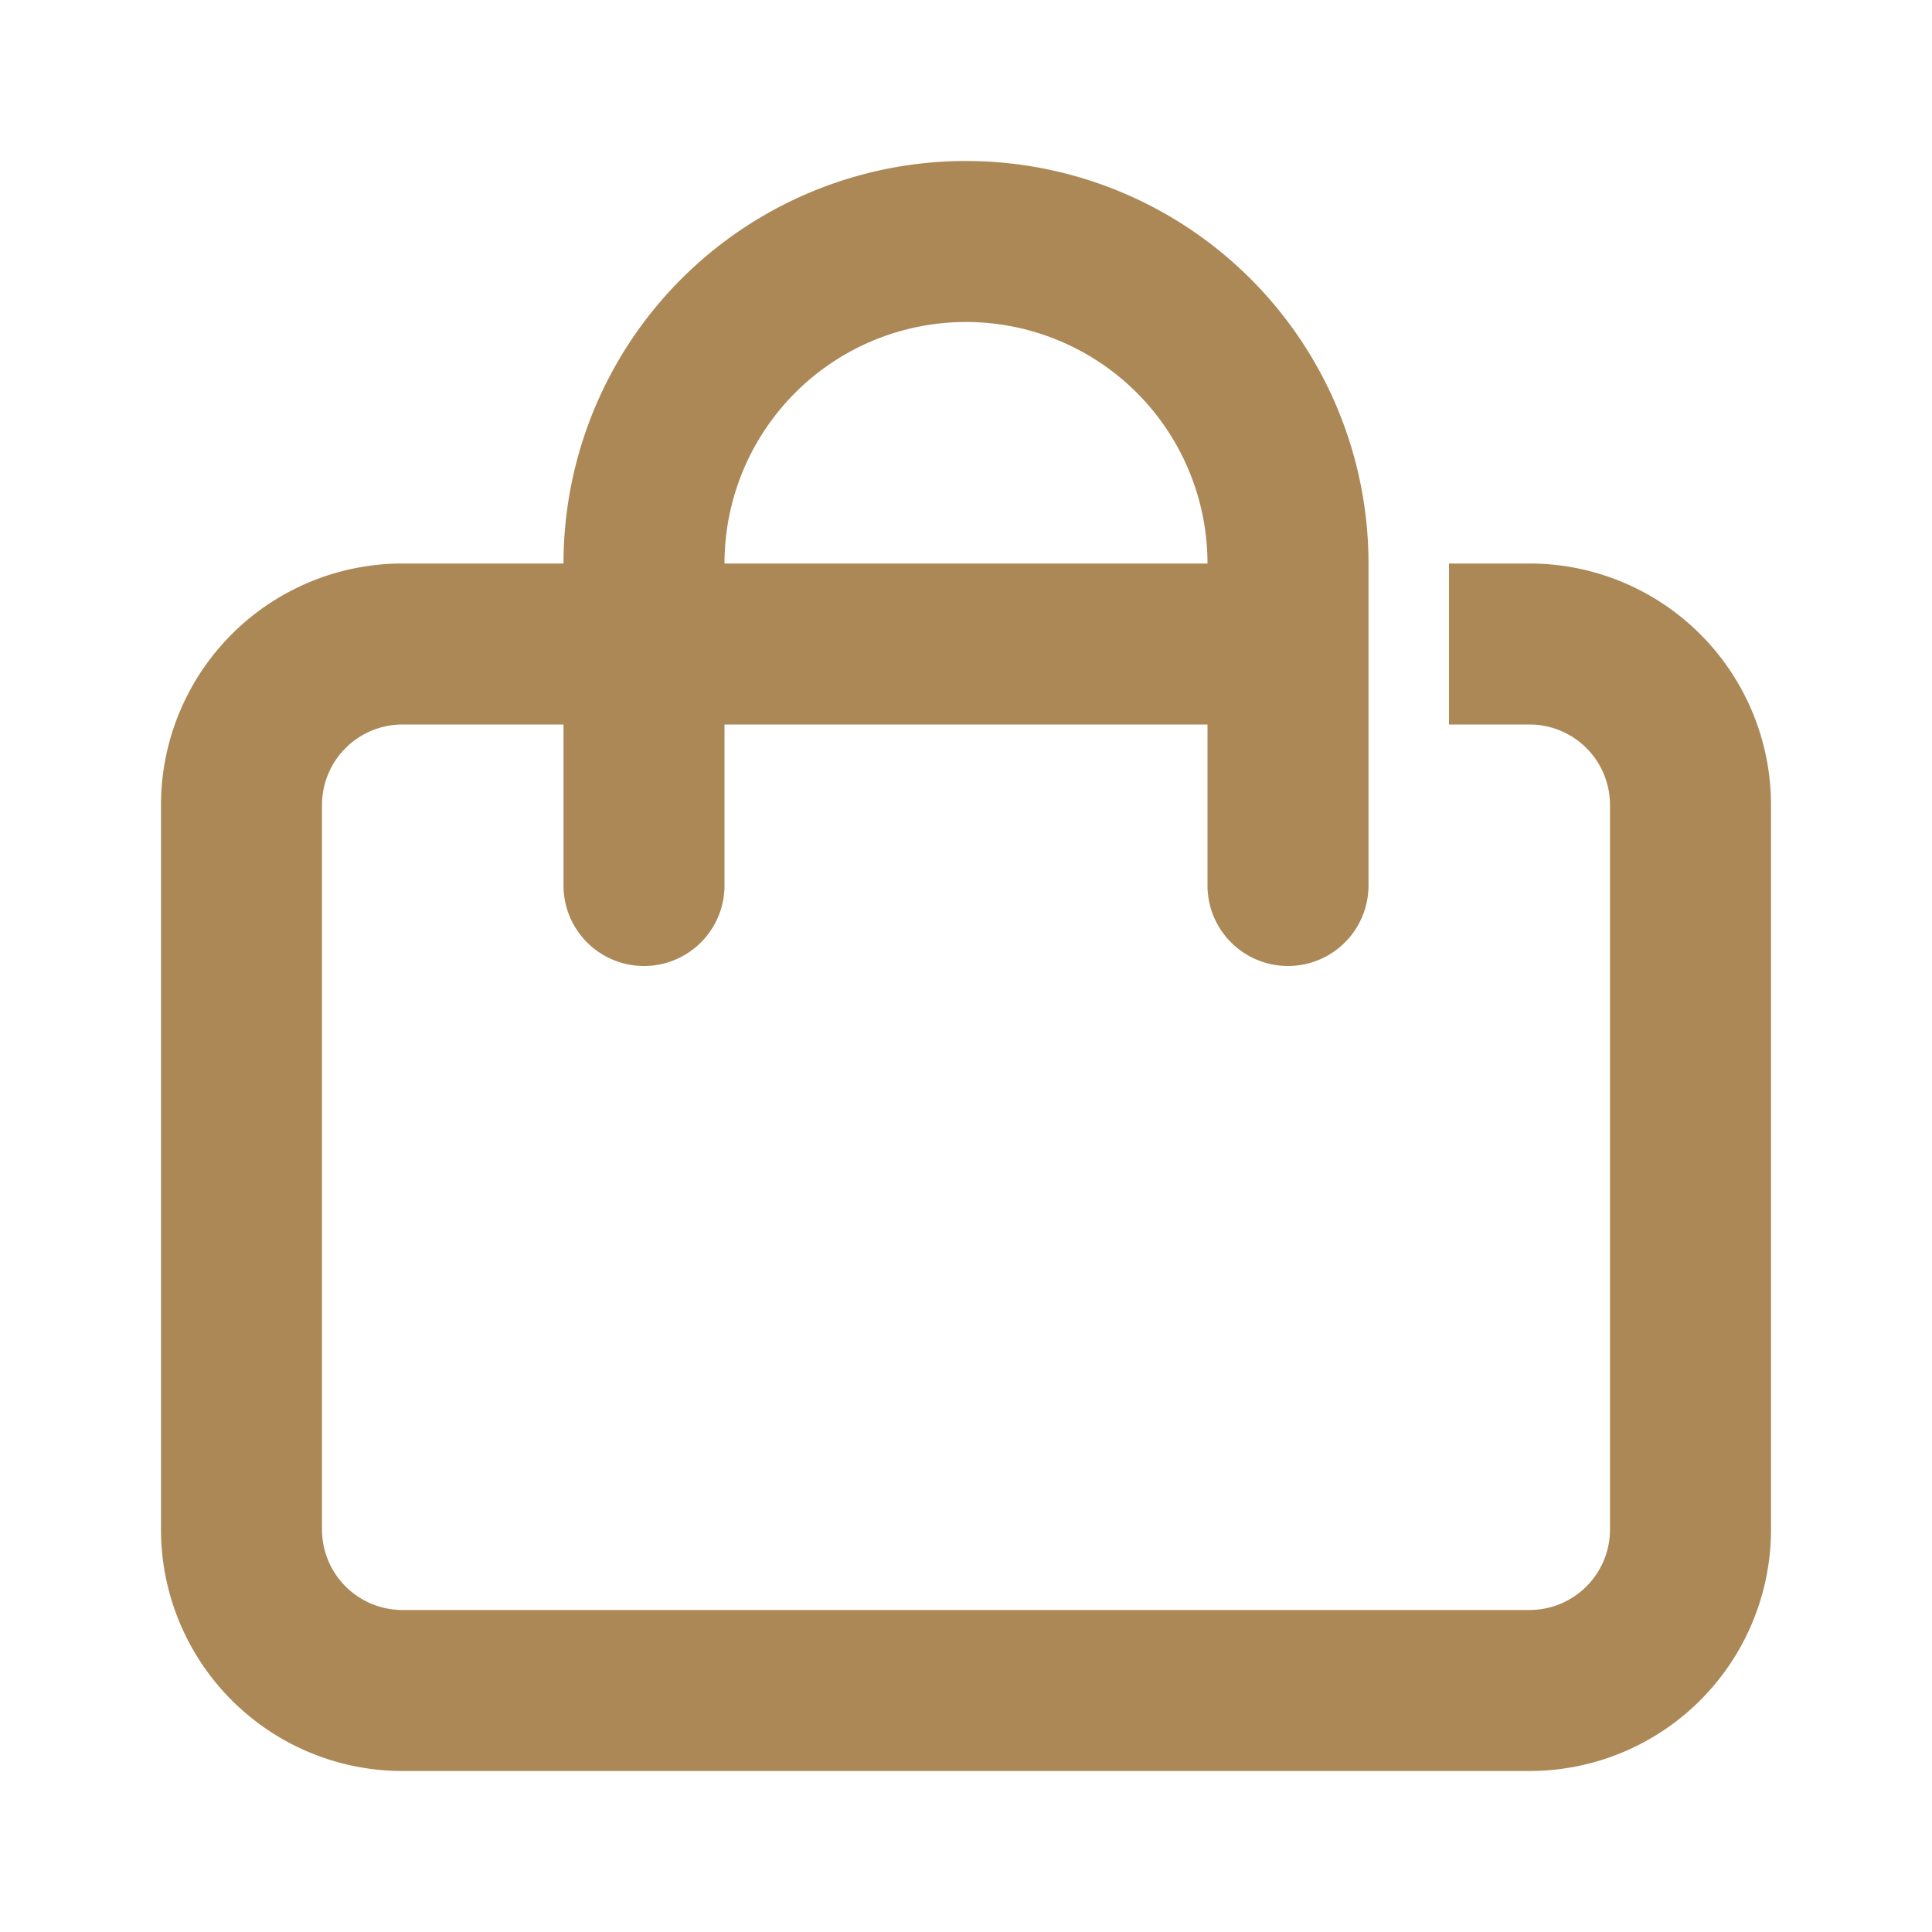 <svg xmlns="http://www.w3.org/2000/svg" version="1.1" xmlns:xlink="http://www.w3.org/1999/xlink" width="512" height="512" x="0" y="0" viewBox="0 0 24 24" style="enable-background:new 0 0 512 512" xml:space="preserve" class=""><g><path fill="#ac8856" fill-rule="evenodd" d="M12 2a5 5 0 0 0-5 5H5a3 3 0 0 0-3 3v9a3 3 0 0 0 3 3h14a3 3 0 0 0 3-3v-9a3 3 0 0 0-3-3h-1v2h1a1 1 0 0 1 1 1v9a1 1 0 0 1-1 1H5a1 1 0 0 1-1-1v-9a1 1 0 0 1 1-1h2v2a1 1 0 1 0 2 0V9h6v2a1 1 0 1 0 2 0V7a5 5 0 0 0-5-5zm0 2a3 3 0 0 0-3 3h6a3 3 0 0 0-3-3z" clip-rule="evenodd" opacity="1" data-original="#000000" class=""></path></g></svg>